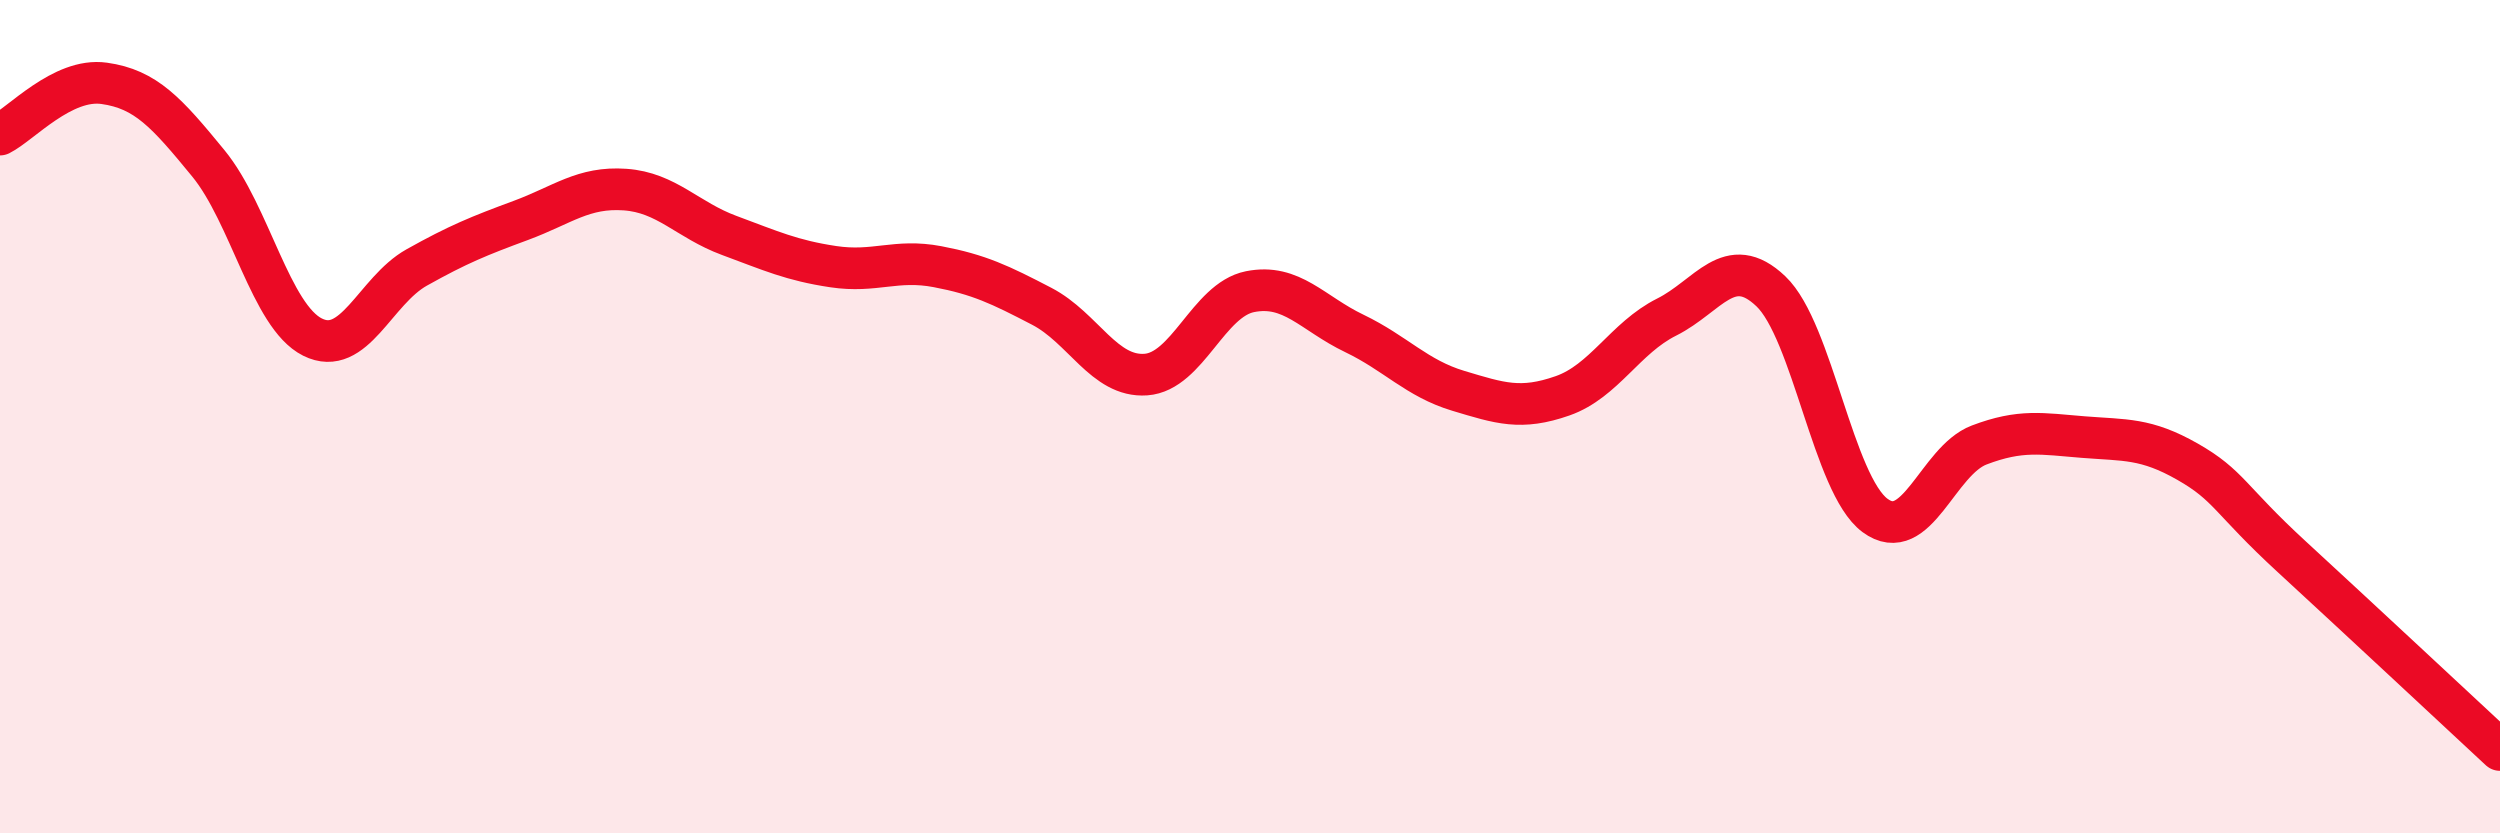 
    <svg width="60" height="20" viewBox="0 0 60 20" xmlns="http://www.w3.org/2000/svg">
      <path
        d="M 0,3.23 C 0.5,2.98 1.5,1.86 2.5,2 C 3.5,2.14 4,2.7 5,3.92 C 6,5.14 6.5,7.59 7.5,8.09 C 8.5,8.59 9,6.98 10,6.42 C 11,5.86 11.5,5.66 12.5,5.29 C 13.5,4.92 14,4.48 15,4.55 C 16,4.62 16.5,5.28 17.5,5.65 C 18.5,6.02 19,6.25 20,6.4 C 21,6.55 21.5,6.21 22.5,6.4 C 23.5,6.59 24,6.83 25,7.35 C 26,7.87 26.5,9.06 27.5,8.99 C 28.5,8.92 29,7.2 30,7 C 31,6.8 31.5,7.52 32.5,8 C 33.5,8.48 34,9.08 35,9.38 C 36,9.68 36.5,9.85 37.5,9.5 C 38.5,9.15 39,8.11 40,7.61 C 41,7.11 41.5,6.04 42.5,6.99 C 43.5,7.94 44,11.63 45,12.37 C 46,13.11 46.5,11.06 47.5,10.68 C 48.5,10.3 49,10.41 50,10.49 C 51,10.57 51.5,10.51 52.5,11.08 C 53.5,11.65 53.5,11.98 55,13.36 C 56.5,14.74 59,17.07 60,18L60 20L0 20Z"
        fill="#EB0A25"
        opacity="0.1"
        stroke-linecap="round"
        stroke-linejoin="round"
      />
      <path
        d="M 0,3.23 C 0.5,2.98 1.5,1.86 2.5,2 C 3.5,2.14 4,2.7 5,3.92 C 6,5.14 6.5,7.59 7.5,8.09 C 8.5,8.59 9,6.98 10,6.42 C 11,5.86 11.5,5.66 12.5,5.29 C 13.5,4.92 14,4.48 15,4.55 C 16,4.62 16.5,5.28 17.5,5.65 C 18.5,6.02 19,6.25 20,6.4 C 21,6.55 21.5,6.21 22.5,6.4 C 23.5,6.59 24,6.83 25,7.35 C 26,7.87 26.5,9.06 27.5,8.99 C 28.5,8.92 29,7.2 30,7 C 31,6.8 31.5,7.52 32.5,8 C 33.5,8.48 34,9.08 35,9.38 C 36,9.68 36.5,9.85 37.5,9.5 C 38.5,9.15 39,8.11 40,7.61 C 41,7.11 41.5,6.04 42.5,6.99 C 43.5,7.94 44,11.63 45,12.37 C 46,13.11 46.5,11.06 47.5,10.68 C 48.5,10.3 49,10.41 50,10.49 C 51,10.57 51.5,10.51 52.5,11.08 C 53.5,11.65 53.5,11.98 55,13.36 C 56.5,14.74 59,17.07 60,18"
        stroke="#EB0A25"
        stroke-width="1"
        fill="none"
        stroke-linecap="round"
        stroke-linejoin="round"
      />
    </svg>
  
